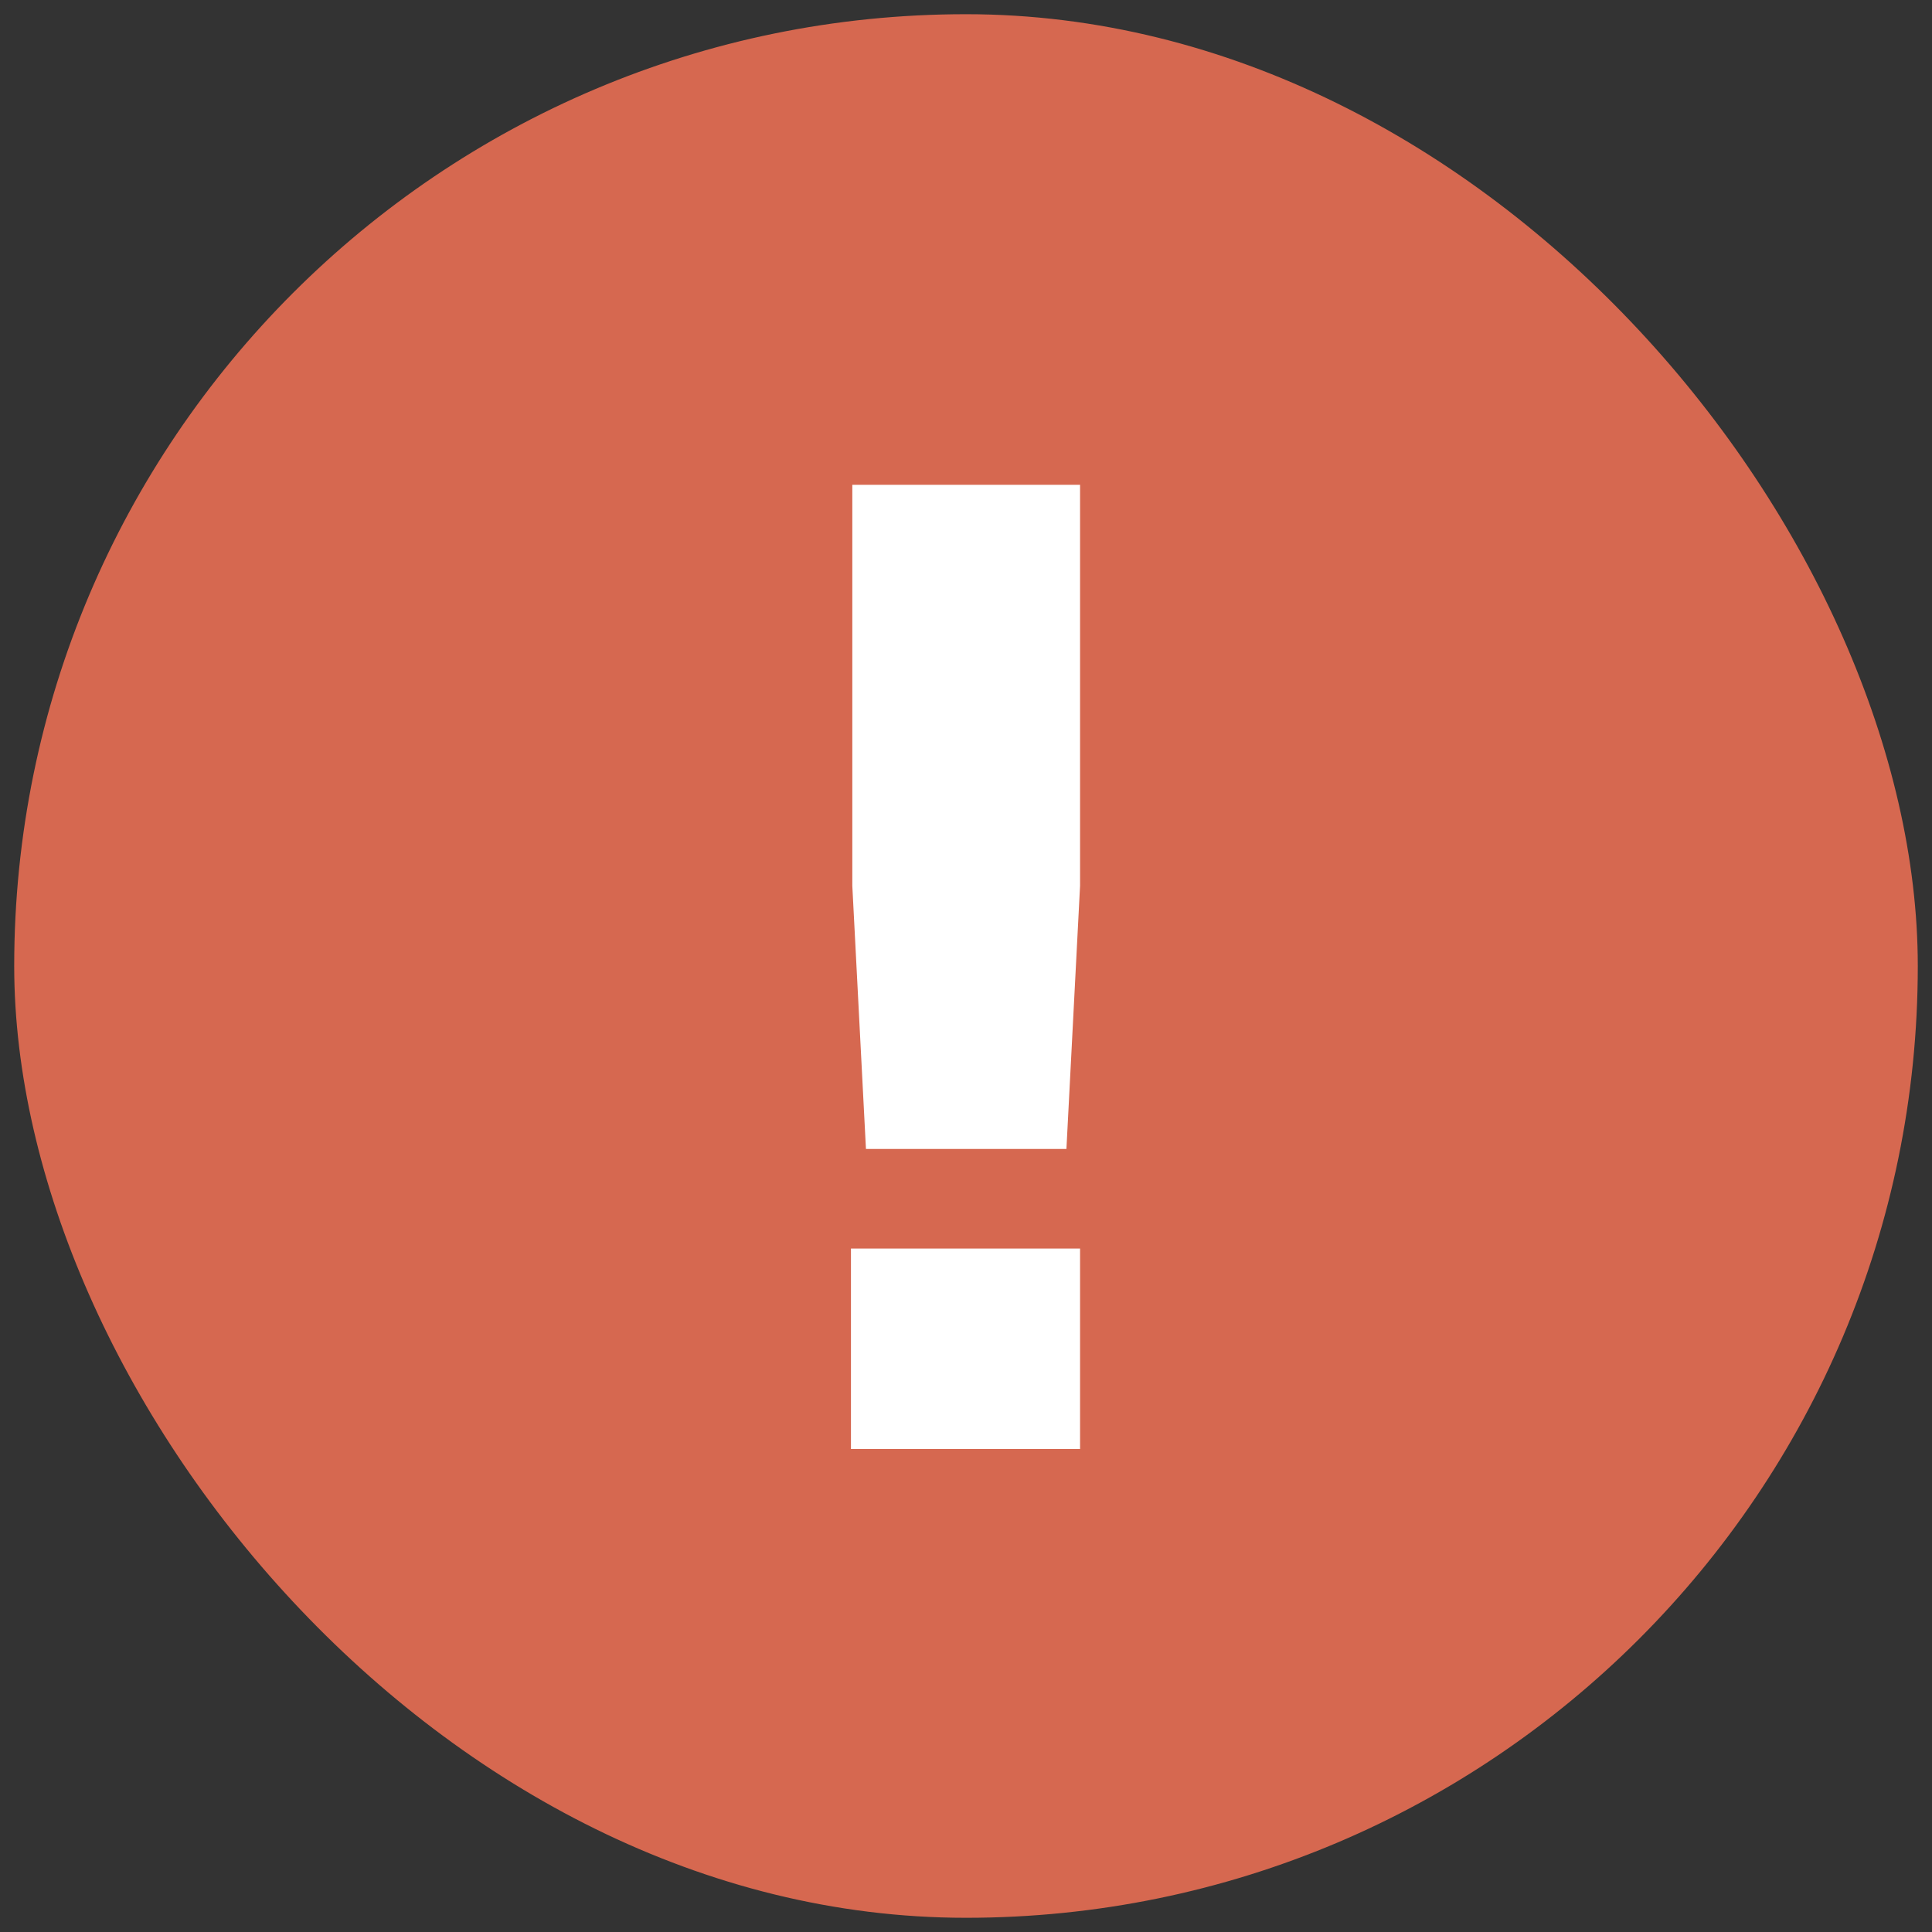<svg width="102" height="102" viewBox="0 0 102 102" fill="none" xmlns="http://www.w3.org/2000/svg">
<rect x="0" y="0" width="102" height="102" fill="#333333" stroke="none"/>
<rect x="0.75" y="0.75" width="100.5" height="100.5" rx="50.25" fill="#D66850"/>
<path d="M44.998 46.764V25.596H57.022V46.764L56.302 60.66H45.718L44.998 46.764ZM44.926 65.916H57.022V76.5H44.926V65.916Z" fill="white"/>
</svg>
